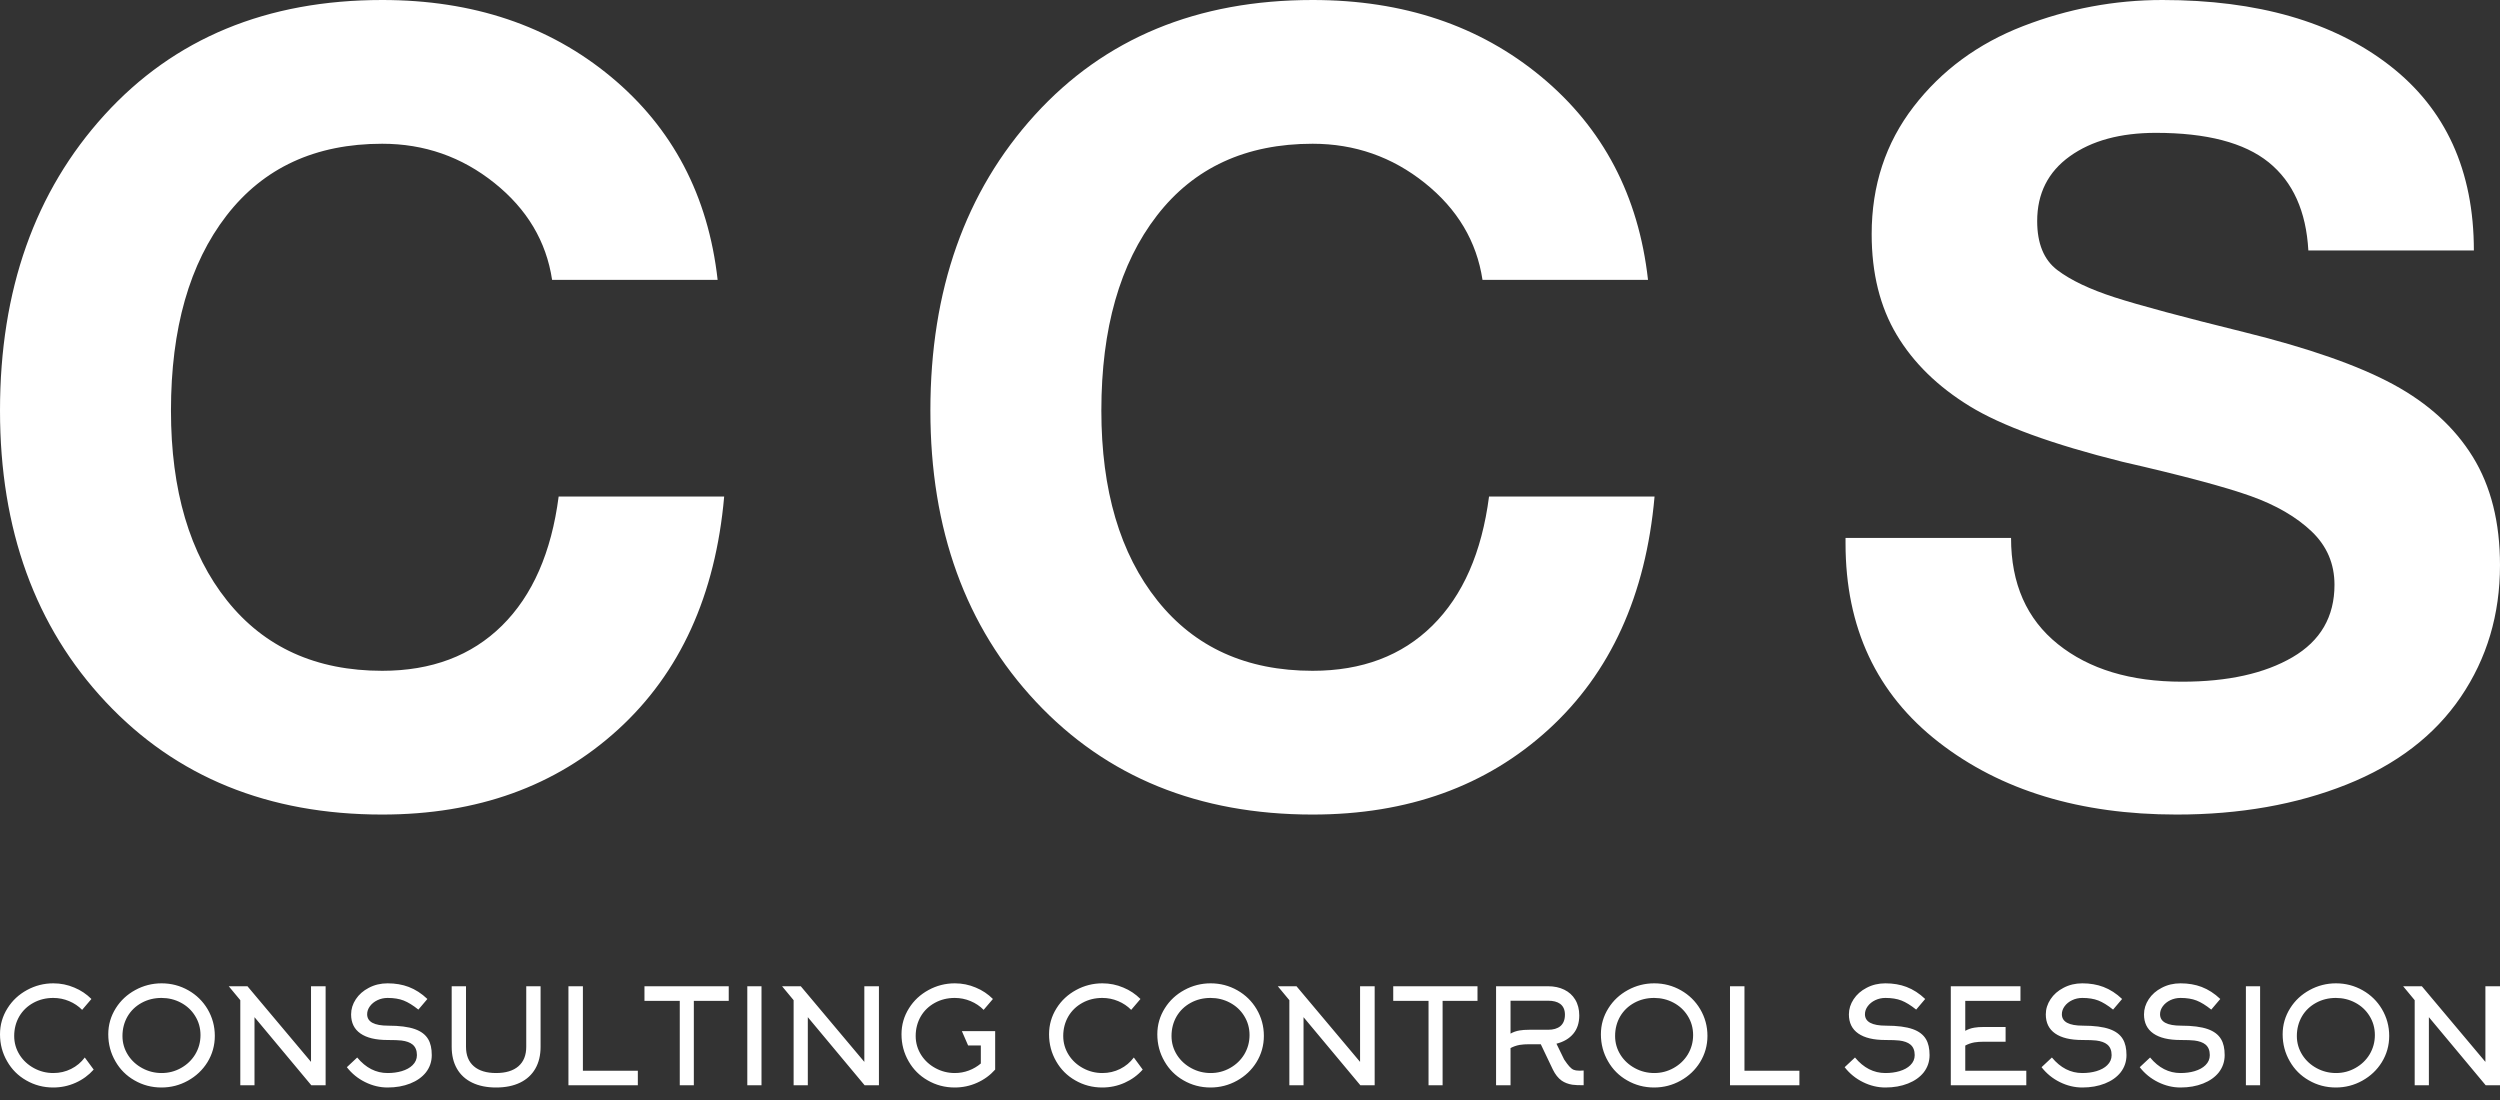 <svg width="150" height="66" viewBox="0 0 150 66" fill="none" xmlns="http://www.w3.org/2000/svg">
<rect x="0" y="0" width="150" height="66" fill="#333333" stroke="none"/>
<g clip-path="url(#clip0_5_8)">
<path d="M22.934 5.77975e-05C28.378 5.77975e-05 32.952 1.536 36.655 4.606C40.357 7.677 42.492 11.739 43.058 16.792H33.126C32.778 14.483 31.624 12.545 29.663 10.977C27.703 9.409 25.46 8.625 22.934 8.625C18.926 8.625 15.812 10.062 13.59 12.937C11.369 15.812 10.258 19.711 10.258 24.633C10.258 29.424 11.38 33.224 13.623 36.034C15.866 38.844 18.97 40.248 22.934 40.248C25.896 40.248 28.291 39.344 30.121 37.537C31.95 35.729 33.083 33.148 33.519 29.794H43.45C42.927 35.718 40.804 40.379 37.079 43.777C33.355 47.174 28.64 48.873 22.934 48.873C16.095 48.873 10.563 46.619 6.338 42.111C2.112 37.602 0 31.776 0 24.633C0 17.402 2.091 11.489 6.272 6.893C10.454 2.298 16.008 5.77975e-05 22.934 5.77975e-05ZM78.757 5.77975e-05C84.202 5.77975e-05 88.775 1.536 92.478 4.606C96.181 7.677 98.315 11.739 98.881 16.792H88.95C88.601 14.483 87.447 12.545 85.487 10.977C83.527 9.409 81.283 8.625 78.757 8.625C74.75 8.625 71.635 10.062 69.414 12.937C67.192 15.812 66.081 19.711 66.081 24.633C66.081 29.424 67.203 33.224 69.446 36.034C71.689 38.844 74.793 40.248 78.757 40.248C81.719 40.248 84.115 39.344 85.944 37.537C87.774 35.729 88.906 33.148 89.342 29.794H99.273C98.75 35.718 96.627 40.379 92.903 43.777C89.178 47.174 84.463 48.873 78.757 48.873C71.918 48.873 66.386 46.619 62.161 42.111C57.936 37.602 55.823 31.776 55.823 24.633C55.823 17.402 57.914 11.489 62.096 6.893C66.277 2.298 71.831 5.77975e-05 78.757 5.77975e-05ZM129.745 5.77975e-05C135.451 5.77975e-05 139.992 1.307 143.368 3.92C146.744 6.534 148.432 10.236 148.432 15.028H138.501C138.37 12.676 137.575 10.912 136.116 9.735C134.656 8.559 132.402 7.971 129.353 7.971C127.219 7.971 125.498 8.44 124.191 9.376C122.885 10.313 122.231 11.608 122.231 13.264C122.231 14.614 122.634 15.594 123.44 16.204C124.246 16.814 125.389 17.358 126.87 17.837C128.351 18.316 130.943 19.013 134.646 19.928C138.522 20.886 141.506 21.932 143.597 23.064C145.688 24.197 147.278 25.645 148.367 27.409C149.456 29.174 150 31.341 150 33.91C150 36.872 149.216 39.508 147.648 41.816C146.08 44.125 143.793 45.878 140.787 47.076C137.782 48.274 134.384 48.873 130.595 48.873C124.801 48.873 120.042 47.425 116.318 44.528C112.594 41.631 110.732 37.656 110.732 32.604V32.277H120.663C120.663 35.021 121.6 37.145 123.473 38.648C125.346 40.15 127.829 40.902 130.921 40.902C133.665 40.902 135.876 40.412 137.553 39.432C139.23 38.452 140.069 37.003 140.069 35.087C140.069 33.823 139.611 32.756 138.697 31.885C137.782 31.014 136.562 30.306 135.038 29.762C133.513 29.217 130.943 28.531 127.328 27.703C123.146 26.658 120.097 25.547 118.18 24.371C116.264 23.195 114.805 21.768 113.803 20.091C112.801 18.414 112.3 16.4 112.3 14.048C112.3 11.129 113.138 8.581 114.815 6.403C116.492 4.225 118.681 2.614 121.382 1.568C124.083 0.523 126.87 5.77975e-05 129.745 5.77975e-05Z" fill="white"/>
<path d="M5.485 59.939L4.928 60.592C4.71 60.369 4.45 60.194 4.148 60.067C3.845 59.939 3.527 59.876 3.193 59.876C2.757 59.876 2.361 59.974 2.002 60.17C1.644 60.367 1.364 60.635 1.162 60.974C0.955 61.33 0.852 61.725 0.852 62.161C0.852 62.575 0.963 62.957 1.186 63.307C1.399 63.636 1.684 63.898 2.042 64.091C2.4 64.285 2.786 64.382 3.2 64.382C3.583 64.382 3.938 64.3 4.267 64.135C4.596 63.971 4.87 63.742 5.087 63.45L5.621 64.175C5.318 64.515 4.956 64.779 4.534 64.967C4.112 65.156 3.665 65.25 3.193 65.25C2.603 65.25 2.062 65.106 1.568 64.82C1.085 64.544 0.706 64.164 0.43 63.681C0.143 63.188 0 62.646 0 62.057C0 61.489 0.151 60.967 0.454 60.489C0.74 60.032 1.129 59.67 1.62 59.402C2.111 59.134 2.638 59 3.2 59C3.641 59 4.06 59.085 4.458 59.255C4.846 59.414 5.188 59.642 5.485 59.939ZM12.03 62.105C12.03 61.68 11.921 61.295 11.703 60.95C11.496 60.616 11.214 60.353 10.855 60.162C10.497 59.971 10.108 59.876 9.689 59.876C9.254 59.876 8.857 59.974 8.499 60.17C8.14 60.367 7.861 60.635 7.659 60.974C7.452 61.33 7.348 61.725 7.348 62.161C7.348 62.575 7.46 62.957 7.683 63.307C7.895 63.636 8.18 63.898 8.539 64.091C8.897 64.285 9.284 64.382 9.701 64.382C10.118 64.382 10.505 64.281 10.863 64.079C11.222 63.878 11.504 63.607 11.711 63.267C11.924 62.912 12.03 62.524 12.03 62.105ZM12.889 62.153C12.889 62.726 12.741 63.254 12.444 63.737C12.157 64.199 11.768 64.566 11.277 64.84C10.786 65.113 10.257 65.25 9.689 65.25C9.1 65.25 8.558 65.106 8.065 64.82C7.582 64.544 7.202 64.164 6.926 63.681C6.64 63.188 6.496 62.646 6.496 62.057C6.496 61.489 6.648 60.967 6.95 60.489C7.237 60.032 7.626 59.67 8.117 59.402C8.608 59.134 9.134 59 9.697 59C10.275 59 10.812 59.141 11.305 59.422C11.788 59.698 12.17 60.072 12.452 60.544C12.743 61.038 12.889 61.574 12.889 62.153ZM14.418 60.011L13.725 59.175H14.848L18.661 63.713V59.175H19.537V65.114H18.677L15.27 61.03V65.114H14.418V60.011ZM25.906 63.307C25.906 63.694 25.79 64.04 25.556 64.342C25.328 64.629 25.013 64.852 24.613 65.011C24.212 65.17 23.759 65.25 23.255 65.25C22.793 65.25 22.345 65.142 21.91 64.927C21.474 64.712 21.108 64.414 20.811 64.032L21.432 63.45C21.947 64.071 22.555 64.382 23.255 64.382C23.563 64.382 23.844 64.345 24.099 64.27C24.38 64.186 24.598 64.066 24.752 63.912C24.927 63.742 25.015 63.541 25.015 63.307C25.015 63.026 24.927 62.813 24.752 62.67C24.603 62.548 24.383 62.468 24.091 62.431C23.921 62.41 23.643 62.4 23.255 62.4C22.544 62.4 22.001 62.27 21.627 62.009C21.253 61.749 21.066 61.367 21.066 60.863C21.066 60.544 21.16 60.242 21.348 59.955C21.537 59.669 21.796 59.441 22.125 59.271C22.464 59.09 22.841 59 23.255 59C23.722 59 24.144 59.072 24.521 59.215C24.924 59.369 25.299 59.61 25.643 59.939L25.102 60.576C24.778 60.316 24.484 60.135 24.218 60.031C23.953 59.928 23.632 59.876 23.255 59.876C23.038 59.876 22.834 59.921 22.646 60.011C22.458 60.101 22.308 60.222 22.196 60.373C22.085 60.525 22.029 60.685 22.029 60.855C22.029 61.311 22.451 61.54 23.295 61.54C23.969 61.54 24.502 61.609 24.895 61.747C25.267 61.879 25.532 62.081 25.691 62.352C25.835 62.591 25.906 62.909 25.906 63.307ZM29.767 65.25C29.21 65.25 28.731 65.153 28.331 64.959C27.93 64.765 27.625 64.485 27.415 64.119C27.205 63.753 27.101 63.315 27.101 62.806V59.175H27.96V62.806C27.96 63.315 28.117 63.705 28.43 63.976C28.743 64.246 29.189 64.382 29.767 64.382C30.346 64.382 30.792 64.246 31.105 63.976C31.418 63.705 31.575 63.315 31.575 62.806V59.175H32.435V62.806C32.435 63.315 32.33 63.753 32.12 64.119C31.91 64.485 31.605 64.765 31.205 64.959C30.804 65.153 30.325 65.25 29.767 65.25ZM38.27 65.114H34.106V59.175H34.974V64.246H38.27V65.114ZM43.724 60.051H41.63V65.114H40.786V60.051H38.668V59.175H43.724V60.051ZM45.69 65.114H44.838V59.175H45.69V65.114ZM47.617 60.011L46.924 59.175H48.047L51.86 63.713V59.175H52.736V65.114H51.876L48.469 61.03V65.114H47.617V60.011ZM59.575 59.939L59.018 60.592C58.8 60.369 58.54 60.194 58.237 60.067C57.935 59.939 57.616 59.876 57.282 59.876C56.847 59.876 56.45 59.974 56.092 60.17C55.733 60.367 55.453 60.635 55.252 60.974C55.045 61.33 54.941 61.725 54.941 62.161C54.941 62.575 55.053 62.957 55.276 63.307C55.488 63.636 55.773 63.898 56.132 64.091C56.49 64.285 56.876 64.382 57.29 64.382C57.582 64.382 57.862 64.332 58.13 64.231C58.398 64.13 58.638 63.989 58.85 63.809V62.726H58.086L57.712 61.866H59.71V64.175C59.408 64.515 59.045 64.779 58.623 64.967C58.202 65.156 57.754 65.25 57.282 65.25C56.693 65.25 56.151 65.106 55.658 64.82C55.175 64.544 54.795 64.164 54.519 63.681C54.233 63.188 54.09 62.646 54.09 62.057C54.09 61.489 54.241 60.967 54.543 60.489C54.83 60.032 55.219 59.67 55.71 59.402C56.201 59.134 56.727 59 57.29 59C57.73 59 58.15 59.085 58.548 59.255C58.935 59.414 59.278 59.642 59.575 59.939ZM68.428 59.939L67.871 60.592C67.653 60.369 67.393 60.194 67.09 60.067C66.788 59.939 66.469 59.876 66.135 59.876C65.7 59.876 65.303 59.974 64.945 60.17C64.587 60.367 64.307 60.635 64.105 60.974C63.898 61.33 63.794 61.725 63.794 62.161C63.794 62.575 63.906 62.957 64.129 63.307C64.341 63.636 64.626 63.898 64.985 64.091C65.343 64.285 65.729 64.382 66.143 64.382C66.525 64.382 66.881 64.3 67.21 64.135C67.539 63.971 67.812 63.742 68.03 63.45L68.563 64.175C68.261 64.515 67.898 64.779 67.477 64.967C67.055 65.156 66.607 65.25 66.135 65.25C65.546 65.25 65.004 65.106 64.511 64.82C64.028 64.544 63.648 64.164 63.372 63.681C63.086 63.188 62.943 62.646 62.943 62.057C62.943 61.489 63.094 60.967 63.396 60.489C63.683 60.032 64.072 59.67 64.563 59.402C65.054 59.134 65.58 59 66.143 59C66.584 59 67.003 59.085 67.401 59.255C67.788 59.414 68.131 59.642 68.428 59.939ZM74.972 62.105C74.972 61.68 74.863 61.295 74.646 60.95C74.439 60.616 74.156 60.353 73.798 60.162C73.44 59.971 73.051 59.876 72.632 59.876C72.196 59.876 71.799 59.974 71.441 60.17C71.083 60.367 70.803 60.635 70.601 60.974C70.394 61.33 70.291 61.725 70.291 62.161C70.291 62.575 70.402 62.957 70.625 63.307C70.838 63.636 71.123 63.898 71.481 64.091C71.839 64.285 72.227 64.382 72.643 64.382C73.06 64.382 73.448 64.281 73.806 64.079C74.164 63.878 74.447 63.607 74.654 63.267C74.866 62.912 74.972 62.524 74.972 62.105ZM75.832 62.153C75.832 62.726 75.683 63.254 75.386 63.737C75.1 64.199 74.711 64.566 74.22 64.84C73.729 65.113 73.199 65.25 72.632 65.25C72.042 65.25 71.501 65.106 71.007 64.82C70.524 64.544 70.145 64.164 69.869 63.681C69.582 63.188 69.439 62.646 69.439 62.057C69.439 61.489 69.59 60.967 69.893 60.489C70.179 60.032 70.568 59.67 71.059 59.402C71.55 59.134 72.077 59 72.639 59C73.218 59 73.754 59.141 74.248 59.422C74.731 59.698 75.113 60.072 75.394 60.544C75.686 61.038 75.832 61.574 75.832 62.153ZM77.361 60.011L76.668 59.175H77.79L81.604 63.713V59.175H82.48V65.114H81.62L78.212 61.03V65.114H77.361V60.011ZM88.65 60.051H86.556V65.114H85.712V60.051H83.594V59.175H88.65V60.051ZM90.632 60.043V62.017C90.797 61.922 90.98 61.858 91.181 61.826C91.33 61.8 91.521 61.786 91.755 61.786H92.885C93.198 61.786 93.442 61.715 93.618 61.572C93.803 61.418 93.896 61.187 93.896 60.879C93.896 60.587 93.798 60.369 93.602 60.226C93.432 60.104 93.193 60.043 92.885 60.043H90.632ZM93.172 64.175L92.447 62.654H91.755C91.537 62.654 91.346 62.667 91.181 62.694C90.98 62.731 90.797 62.795 90.632 62.885V65.114H89.764V59.175H92.885C93.251 59.175 93.575 59.244 93.856 59.382C94.138 59.52 94.355 59.717 94.509 59.971C94.674 60.242 94.756 60.56 94.756 60.927C94.756 61.373 94.637 61.739 94.398 62.025C94.159 62.312 93.822 62.511 93.387 62.622L93.849 63.57C93.981 63.766 94.085 63.904 94.159 63.984C94.249 64.085 94.335 64.152 94.418 64.187C94.5 64.221 94.608 64.239 94.74 64.239H94.828L95.019 64.231V65.114C94.711 65.114 94.483 65.104 94.334 65.082C94.085 65.04 93.872 64.958 93.697 64.836C93.49 64.687 93.315 64.467 93.172 64.175ZM101.587 62.105C101.587 61.68 101.478 61.295 101.261 60.95C101.054 60.616 100.771 60.353 100.413 60.162C100.054 59.971 99.666 59.876 99.246 59.876C98.811 59.876 98.414 59.974 98.056 60.17C97.698 60.367 97.418 60.635 97.216 60.974C97.009 61.33 96.906 61.725 96.906 62.161C96.906 62.575 97.017 62.957 97.24 63.307C97.452 63.636 97.738 63.898 98.096 64.091C98.454 64.285 98.842 64.382 99.258 64.382C99.675 64.382 100.062 64.281 100.421 64.079C100.779 63.878 101.062 63.607 101.269 63.267C101.481 62.912 101.587 62.524 101.587 62.105ZM102.447 62.153C102.447 62.726 102.298 63.254 102.001 63.737C101.714 64.199 101.326 64.566 100.835 64.84C100.344 65.113 99.814 65.25 99.246 65.25C98.657 65.25 98.116 65.106 97.622 64.82C97.139 64.544 96.76 64.164 96.484 63.681C96.197 63.188 96.054 62.646 96.054 62.057C96.054 61.489 96.205 60.967 96.508 60.489C96.794 60.032 97.183 59.67 97.674 59.402C98.165 59.134 98.692 59 99.254 59C99.833 59 100.369 59.141 100.862 59.422C101.345 59.698 101.728 60.072 102.009 60.544C102.301 61.038 102.447 61.574 102.447 62.153ZM107.964 65.114H103.8V59.175H104.668V64.246H107.964V65.114ZM115.774 63.307C115.774 63.694 115.657 64.04 115.424 64.342C115.196 64.629 114.881 64.852 114.48 65.011C114.08 65.17 113.627 65.25 113.123 65.25C112.661 65.25 112.213 65.142 111.778 64.927C111.342 64.712 110.976 64.414 110.679 64.032L111.3 63.45C111.815 64.071 112.422 64.382 113.123 64.382C113.431 64.382 113.712 64.345 113.967 64.27C114.248 64.186 114.466 64.066 114.62 63.912C114.795 63.742 114.882 63.541 114.882 63.307C114.882 63.026 114.795 62.813 114.62 62.67C114.471 62.548 114.251 62.468 113.959 62.431C113.789 62.41 113.51 62.4 113.123 62.4C112.412 62.4 111.869 62.27 111.495 62.009C111.121 61.749 110.934 61.367 110.934 60.863C110.934 60.544 111.028 60.242 111.216 59.955C111.405 59.669 111.663 59.441 111.992 59.271C112.332 59.09 112.709 59 113.123 59C113.59 59 114.012 59.072 114.389 59.215C114.792 59.369 115.166 59.61 115.511 59.939L114.97 60.576C114.646 60.316 114.352 60.135 114.086 60.031C113.821 59.928 113.5 59.876 113.123 59.876C112.905 59.876 112.702 59.921 112.514 60.011C112.326 60.101 112.176 60.222 112.064 60.373C111.953 60.525 111.897 60.685 111.897 60.855C111.897 61.311 112.319 61.54 113.163 61.54C113.837 61.54 114.37 61.609 114.763 61.747C115.135 61.879 115.4 62.081 115.559 62.352C115.702 62.591 115.774 62.909 115.774 63.307ZM117.916 62.734V64.246H121.578V65.114H117.048V59.175H121.228V60.051H117.916V61.85C118.08 61.755 118.263 61.691 118.465 61.659C118.614 61.633 118.805 61.619 119.038 61.619H120.336V62.503H119.038C118.821 62.503 118.63 62.516 118.465 62.543C118.263 62.58 118.08 62.644 117.916 62.734ZM127.589 63.307C127.589 63.694 127.472 64.04 127.238 64.342C127.01 64.629 126.696 64.852 126.295 65.011C125.894 65.17 125.442 65.25 124.938 65.25C124.476 65.25 124.027 65.142 123.592 64.927C123.157 64.712 122.791 64.414 122.493 64.032L123.114 63.45C123.629 64.071 124.237 64.382 124.938 64.382C125.245 64.382 125.527 64.345 125.782 64.27C126.063 64.186 126.28 64.066 126.434 63.912C126.61 63.742 126.697 63.541 126.697 63.307C126.697 63.026 126.61 62.813 126.434 62.67C126.286 62.548 126.065 62.468 125.774 62.431C125.604 62.41 125.325 62.4 124.938 62.4C124.226 62.4 123.684 62.27 123.31 62.009C122.935 61.749 122.748 61.367 122.748 60.863C122.748 60.544 122.842 60.242 123.031 59.955C123.219 59.669 123.478 59.441 123.807 59.271C124.147 59.09 124.524 59 124.938 59C125.405 59 125.827 59.072 126.203 59.215C126.607 59.369 126.981 59.61 127.326 59.939L126.785 60.576C126.461 60.316 126.166 60.135 125.901 60.031C125.636 59.928 125.314 59.876 124.938 59.876C124.72 59.876 124.517 59.921 124.329 60.011C124.14 60.101 123.99 60.222 123.879 60.373C123.767 60.525 123.712 60.685 123.712 60.855C123.712 61.311 124.134 61.54 124.977 61.54C125.652 61.54 126.185 61.609 126.578 61.747C126.949 61.879 127.215 62.081 127.374 62.352C127.517 62.591 127.589 62.909 127.589 63.307ZM133.48 63.307C133.48 63.694 133.363 64.04 133.13 64.342C132.902 64.629 132.587 64.852 132.186 65.011C131.786 65.17 131.333 65.25 130.829 65.25C130.367 65.25 129.919 65.142 129.484 64.927C129.048 64.712 128.682 64.414 128.385 64.032L129.006 63.45C129.521 64.071 130.128 64.382 130.829 64.382C131.137 64.382 131.418 64.345 131.673 64.27C131.954 64.186 132.172 64.066 132.326 63.912C132.501 63.742 132.588 63.541 132.588 63.307C132.588 63.026 132.501 62.813 132.326 62.67C132.177 62.548 131.957 62.468 131.665 62.431C131.495 62.41 131.216 62.4 130.829 62.4C130.118 62.4 129.575 62.27 129.201 62.009C128.827 61.749 128.64 61.367 128.64 60.863C128.64 60.544 128.734 60.242 128.922 59.955C129.111 59.669 129.369 59.441 129.699 59.271C130.038 59.09 130.415 59 130.829 59C131.296 59 131.718 59.072 132.095 59.215C132.498 59.369 132.872 59.61 133.217 59.939L132.676 60.576C132.352 60.316 132.058 60.135 131.792 60.031C131.527 59.928 131.206 59.876 130.829 59.876C130.611 59.876 130.408 59.921 130.22 60.011C130.032 60.101 129.882 60.222 129.77 60.373C129.659 60.525 129.603 60.685 129.603 60.855C129.603 61.311 130.025 61.54 130.869 61.54C131.543 61.54 132.076 61.609 132.469 61.747C132.841 61.879 133.106 62.081 133.265 62.352C133.409 62.591 133.48 62.909 133.48 63.307ZM135.606 65.114H134.754V59.175H135.606V65.114ZM142.492 62.105C142.492 61.68 142.384 61.295 142.166 60.95C141.959 60.616 141.676 60.353 141.318 60.162C140.96 59.971 140.571 59.876 140.152 59.876C139.717 59.876 139.32 59.974 138.962 60.17C138.603 60.367 138.323 60.635 138.122 60.974C137.915 61.33 137.811 61.725 137.811 62.161C137.811 62.575 137.923 62.957 138.146 63.307C138.358 63.636 138.643 63.898 139.001 64.091C139.36 64.285 139.747 64.382 140.164 64.382C140.58 64.382 140.968 64.281 141.326 64.079C141.684 63.878 141.967 63.607 142.174 63.267C142.386 62.912 142.492 62.524 142.492 62.105ZM143.352 62.153C143.352 62.726 143.204 63.254 142.906 63.737C142.62 64.199 142.231 64.566 141.74 64.84C141.249 65.113 140.72 65.25 140.152 65.25C139.563 65.25 139.021 65.106 138.528 64.82C138.045 64.544 137.665 64.164 137.389 63.681C137.103 63.188 136.959 62.646 136.959 62.057C136.959 61.489 137.111 60.967 137.413 60.489C137.7 60.032 138.088 59.67 138.579 59.402C139.07 59.134 139.597 59 140.16 59C140.738 59 141.274 59.141 141.768 59.422C142.251 59.698 142.633 60.072 142.914 60.544C143.206 61.038 143.352 61.574 143.352 62.153ZM144.881 60.011L144.188 59.175H145.311L149.124 63.713V59.175H150V65.114H149.14L145.733 61.03V65.114H144.881V60.011Z" fill="white"/>
</g>
<defs>
<clipPath id="clip0_5_8">
<rect width="150" height="65.25" fill="white"/>
</clipPath>
</defs>
</svg>
